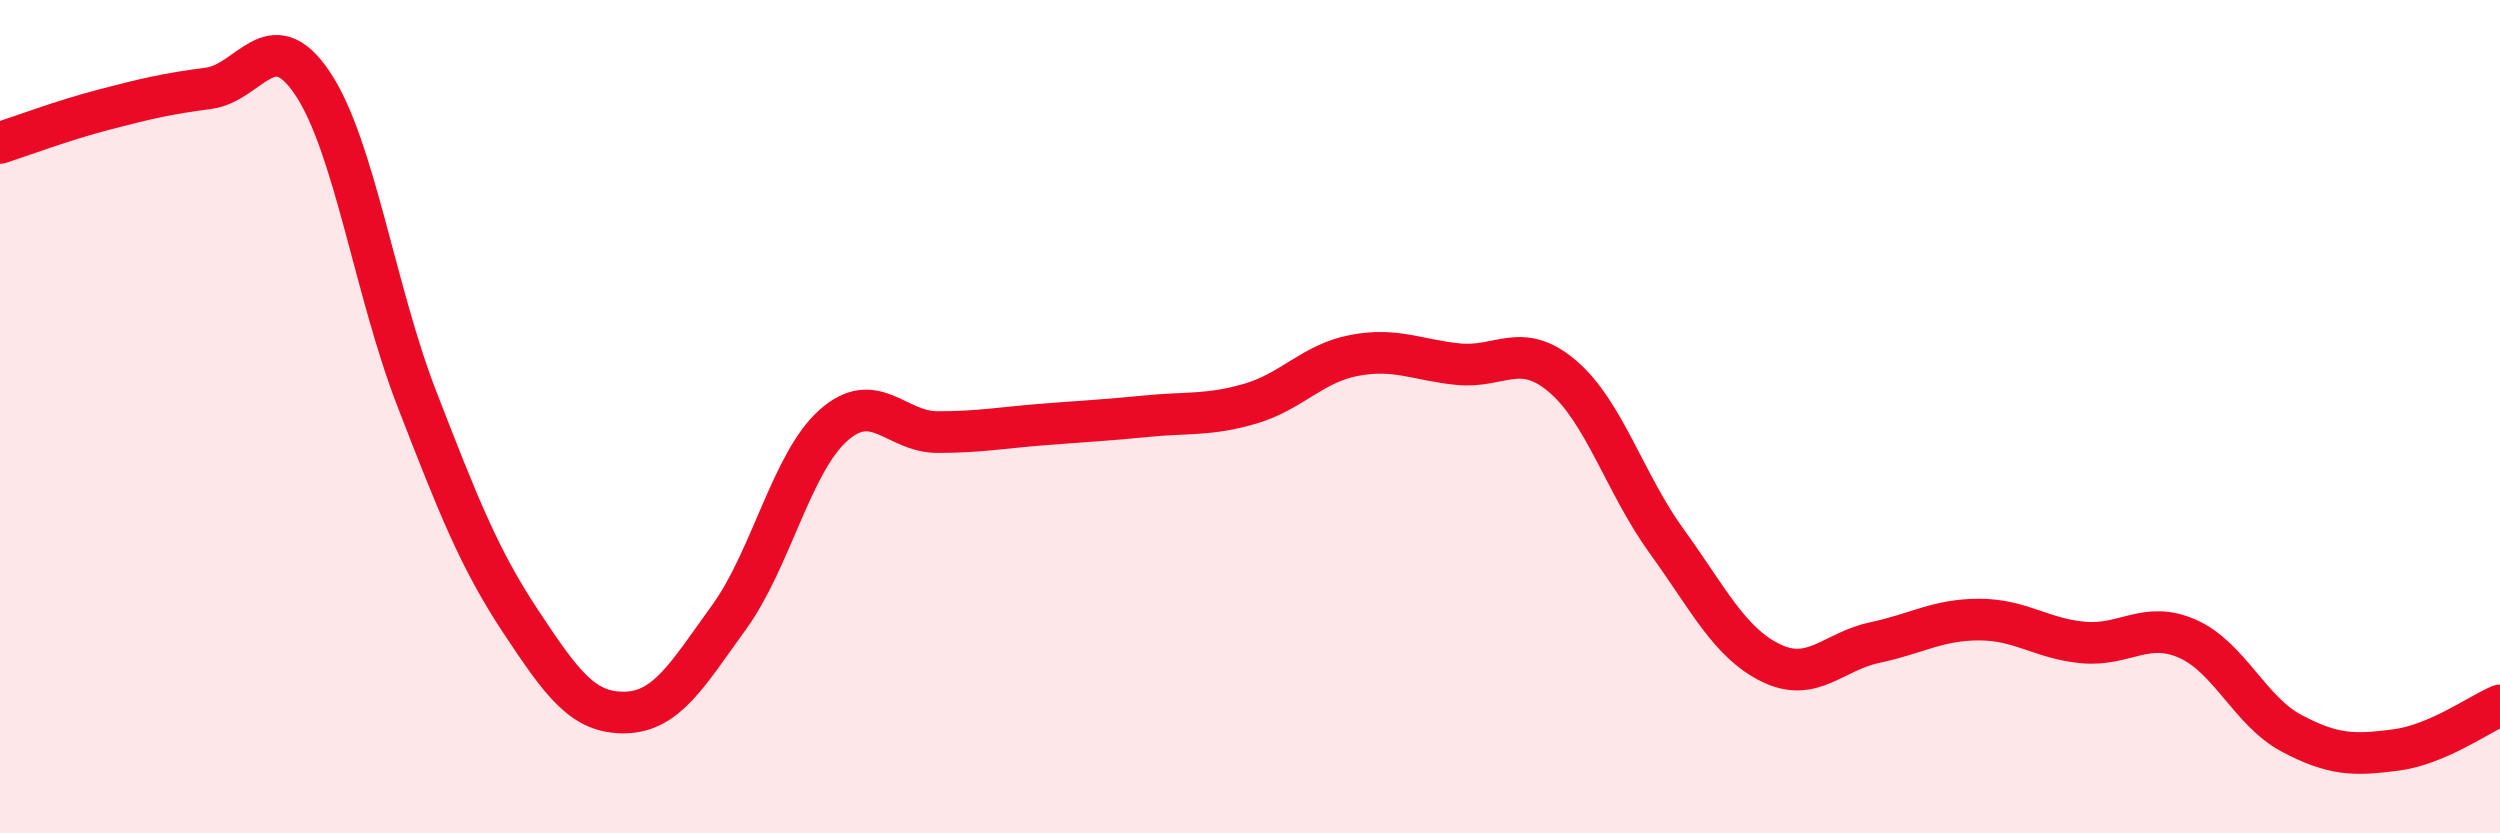 
    <svg width="60" height="20" viewBox="0 0 60 20" xmlns="http://www.w3.org/2000/svg">
      <path
        d="M 0,3.43 C 0.5,3.27 1.5,2.89 2.5,2.63 C 3.5,2.37 4,2.25 5,2.12 C 6,1.99 6.5,0.51 7.5,2 C 8.5,3.49 9,6.98 10,9.56 C 11,12.14 11.5,13.41 12.5,14.92 C 13.5,16.43 14,17.12 15,17.1 C 16,17.08 16.5,16.19 17.5,14.81 C 18.5,13.43 19,11.1 20,10.21 C 21,9.32 21.5,10.37 22.5,10.37 C 23.5,10.37 24,10.27 25,10.19 C 26,10.11 26.5,10.09 27.5,9.99 C 28.5,9.89 29,9.98 30,9.69 C 31,9.4 31.5,8.72 32.5,8.53 C 33.5,8.34 34,8.64 35,8.74 C 36,8.84 36.5,8.18 37.5,9.03 C 38.5,9.88 39,11.61 40,12.99 C 41,14.37 41.5,15.42 42.5,15.91 C 43.5,16.4 44,15.63 45,15.42 C 46,15.21 46.5,14.87 47.5,14.87 C 48.5,14.87 49,15.33 50,15.42 C 51,15.51 51.5,14.89 52.5,15.33 C 53.5,15.77 54,17.07 55,17.6 C 56,18.13 56.5,18.13 57.5,18 C 58.5,17.87 59.5,17.14 60,16.93L60 20L0 20Z"
        fill="#EB0A25"
        opacity="0.1"
        stroke-linecap="round"
        stroke-linejoin="round"
      />
      <path
        d="M 0,3.43 C 0.5,3.27 1.5,2.89 2.5,2.63 C 3.5,2.37 4,2.25 5,2.12 C 6,1.99 6.5,0.51 7.5,2 C 8.5,3.49 9,6.98 10,9.56 C 11,12.14 11.5,13.41 12.5,14.92 C 13.5,16.43 14,17.12 15,17.1 C 16,17.08 16.5,16.19 17.5,14.81 C 18.5,13.43 19,11.1 20,10.21 C 21,9.32 21.5,10.37 22.5,10.37 C 23.5,10.37 24,10.27 25,10.19 C 26,10.11 26.5,10.09 27.5,9.99 C 28.5,9.89 29,9.98 30,9.69 C 31,9.4 31.5,8.72 32.5,8.53 C 33.5,8.34 34,8.64 35,8.74 C 36,8.84 36.5,8.18 37.5,9.03 C 38.5,9.88 39,11.61 40,12.99 C 41,14.37 41.5,15.42 42.5,15.91 C 43.5,16.4 44,15.63 45,15.42 C 46,15.21 46.5,14.87 47.5,14.87 C 48.5,14.87 49,15.33 50,15.42 C 51,15.51 51.5,14.89 52.5,15.33 C 53.5,15.77 54,17.07 55,17.6 C 56,18.13 56.5,18.13 57.5,18 C 58.5,17.87 59.5,17.14 60,16.93"
        stroke="#EB0A25"
        stroke-width="1"
        fill="none"
        stroke-linecap="round"
        stroke-linejoin="round"
      />
    </svg>
  